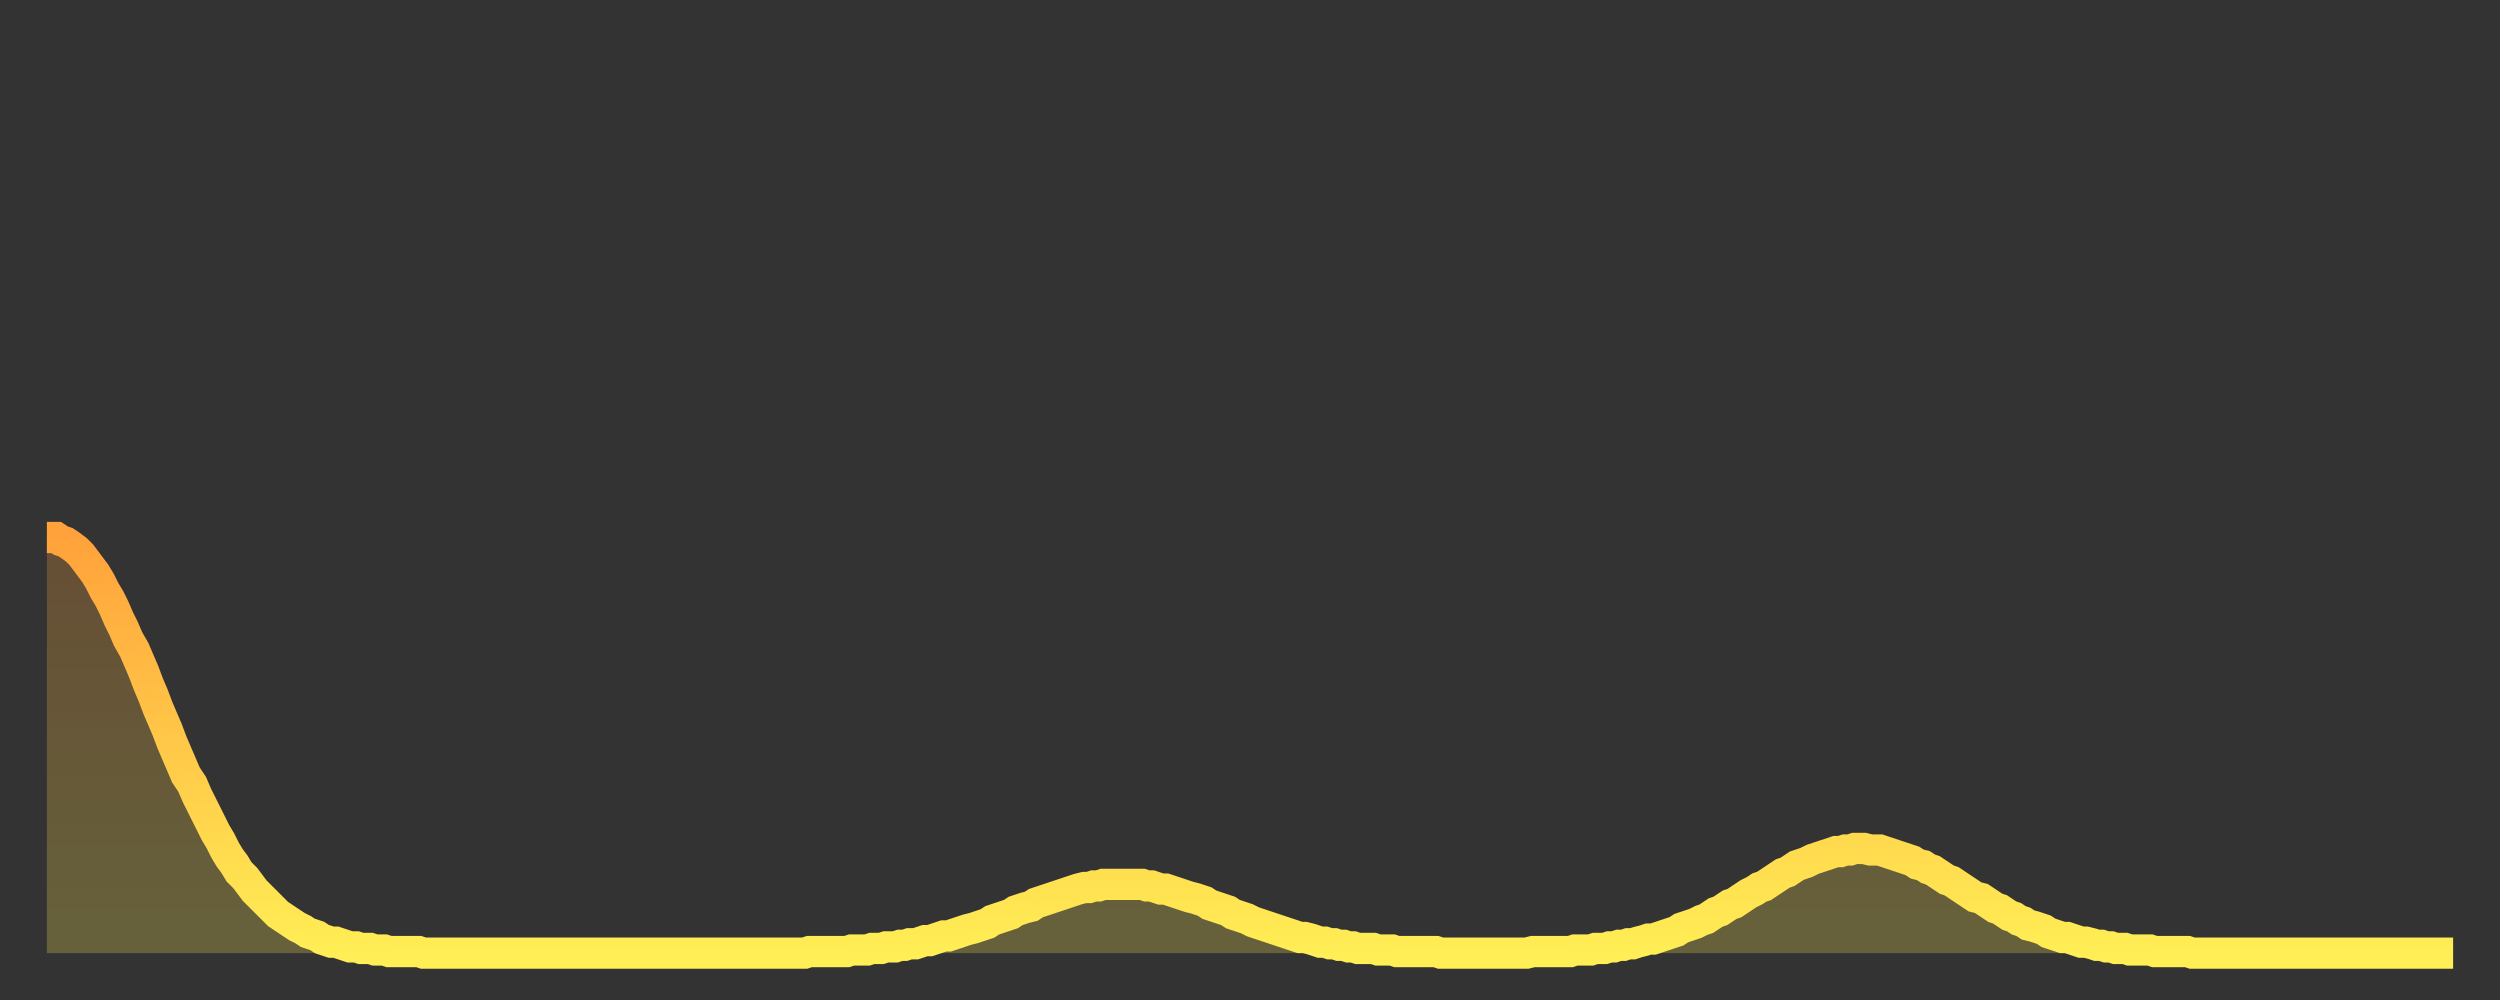 <?xml version="1.0" encoding="utf-8" ?>
<svg baseProfile="full" height="64" version="1.1" width="160" xmlns="http://www.w3.org/2000/svg" xmlns:ev="http://www.w3.org/2001/xml-events" xmlns:xlink="http://www.w3.org/1999/xlink"><rect width="100%" height="100%" fill="#333333" stroke="none"/><defs><linearGradient id="id252056" x1="0" x2="0" y1="0" y2="1"><stop offset="0%" stop-color="#ffa23b" /><stop offset="50%" stop-color="#ffc848" /><stop offset="100%" stop-color="#ffee55" /></linearGradient></defs><g transform="translate(3,3)"><g><path d="M 0.0 31.4 0.3 31.4 0.6 31.4 0.9 31.6 1.2 31.7 1.5 31.9 1.9 32.2 2.2 32.5 2.5 32.9 2.8 33.3 3.1 33.7 3.4 34.2 3.7 34.8 4.0 35.3 4.3 35.9 4.6 36.6 4.9 37.2 5.2 37.9 5.6 38.6 5.9 39.3 6.2 40.0 6.5 40.8 6.8 41.5 7.1 42.3 7.4 43.0 7.7 43.7 8.0 44.5 8.3 45.2 8.6 45.9 8.9 46.6 9.3 47.2 9.6 47.9 9.9 48.5 10.2 49.1 10.5 49.7 10.8 50.3 11.1 50.8 11.4 51.4 11.7 51.9 12.0 52.3 12.3 52.8 12.7 53.2 13.0 53.6 13.3 54.0 13.6 54.3 13.9 54.6 14.2 54.9 14.5 55.2 14.8 55.5 15.1 55.7 15.4 55.9 15.7 56.1 16.0 56.3 16.4 56.5 16.7 56.7 17.0 56.8 17.3 56.9 17.6 57.1 17.9 57.2 18.2 57.3 18.5 57.3 18.8 57.4 19.1 57.5 19.4 57.6 19.8 57.6 20.1 57.7 20.4 57.7 20.7 57.7 21.0 57.8 21.3 57.8 21.6 57.8 21.9 57.9 22.2 57.9 22.5 57.9 22.8 57.9 23.1 57.9 23.5 57.9 23.8 57.9 24.1 58.0 24.4 58.0 24.7 58.0 25.0 58.0 25.3 58.0 25.6 58.0 25.9 58.0 26.2 58.0 26.5 58.0 26.8 58.0 27.2 58.0 27.5 58.0 27.8 58.0 28.1 58.0 28.4 58.0 28.7 58.0 29.0 58.0 29.3 58.0 29.6 58.0 29.9 58.0 30.2 58.0 30.6 58.0 30.9 58.0 31.2 58.0 31.5 58.0 31.8 58.0 32.1 58.0 32.4 58.0 32.7 58.0 33.0 58.0 33.3 58.0 33.6 58.0 33.9 58.0 34.3 58.0 34.6 58.0 34.9 58.0 35.2 58.0 35.5 58.0 35.8 58.0 36.1 58.0 36.4 58.0 36.7 58.0 37.0 58.0 37.3 58.0 37.7 58.0 38.0 58.0 38.3 58.0 38.6 58.0 38.9 58.0 39.2 58.0 39.5 58.0 39.8 58.0 40.1 58.0 40.4 58.0 40.7 58.0 41.0 58.0 41.4 58.0 41.7 58.0 42.0 58.0 42.3 58.0 42.6 58.0 42.9 58.0 43.2 58.0 43.5 58.0 43.8 58.0 44.1 58.0 44.4 58.0 44.7 58.0 45.1 58.0 45.4 58.0 45.7 58.0 46.0 58.0 46.3 58.0 46.6 58.0 46.9 58.0 47.2 58.0 47.5 58.0 47.8 58.0 48.1 58.0 48.5 58.0 48.8 57.9 49.1 57.9 49.4 57.9 49.7 57.9 50.0 57.9 50.3 57.9 50.6 57.9 50.9 57.9 51.2 57.9 51.5 57.8 51.8 57.8 52.2 57.8 52.5 57.8 52.8 57.7 53.1 57.7 53.4 57.7 53.7 57.6 54.0 57.6 54.3 57.6 54.6 57.5 54.9 57.5 55.2 57.4 55.6 57.4 55.9 57.3 56.2 57.2 56.5 57.2 56.8 57.1 57.1 57.0 57.4 56.9 57.7 56.9 58.0 56.8 58.3 56.7 58.6 56.6 58.9 56.5 59.3 56.4 59.6 56.3 59.9 56.2 60.2 56.1 60.5 55.9 60.8 55.8 61.1 55.7 61.4 55.6 61.7 55.5 62.0 55.3 62.3 55.2 62.6 55.1 63.0 55.0 63.3 54.8 63.6 54.7 63.9 54.6 64.2 54.5 64.5 54.4 64.8 54.3 65.1 54.2 65.4 54.1 65.7 54.0 66.0 53.9 66.4 53.8 66.7 53.8 67.0 53.7 67.3 53.7 67.6 53.6 67.9 53.6 68.2 53.6 68.5 53.6 68.8 53.6 69.1 53.6 69.4 53.6 69.7 53.6 70.1 53.6 70.4 53.7 70.7 53.7 71.0 53.8 71.3 53.9 71.6 53.9 71.9 54.0 72.2 54.1 72.5 54.2 72.8 54.3 73.1 54.4 73.5 54.5 73.8 54.6 74.1 54.7 74.4 54.9 74.7 55.0 75.0 55.1 75.3 55.2 75.6 55.3 75.9 55.5 76.2 55.6 76.5 55.7 76.8 55.8 77.2 56.0 77.5 56.1 77.8 56.2 78.1 56.3 78.4 56.4 78.7 56.5 79.0 56.6 79.3 56.7 79.6 56.8 79.9 56.9 80.2 57.0 80.5 57.0 80.9 57.1 81.2 57.2 81.5 57.3 81.8 57.3 82.1 57.4 82.4 57.4 82.7 57.5 83.0 57.5 83.3 57.6 83.6 57.6 83.9 57.7 84.3 57.7 84.6 57.7 84.9 57.7 85.2 57.8 85.5 57.8 85.8 57.8 86.1 57.8 86.4 57.9 86.7 57.9 87.0 57.9 87.3 57.9 87.6 57.9 88.0 57.9 88.3 57.9 88.6 57.9 88.9 57.9 89.2 58.0 89.5 58.0 89.8 58.0 90.1 58.0 90.4 58.0 90.7 58.0 91.0 58.0 91.4 58.0 91.7 58.0 92.0 58.0 92.3 58.0 92.6 58.0 92.9 58.0 93.2 58.0 93.5 58.0 93.8 58.0 94.1 58.0 94.4 58.0 94.7 58.0 95.1 57.9 95.4 57.9 95.7 57.9 96.0 57.9 96.3 57.9 96.6 57.9 96.9 57.9 97.2 57.9 97.5 57.9 97.8 57.8 98.1 57.8 98.4 57.8 98.8 57.8 99.1 57.7 99.4 57.7 99.7 57.7 100.0 57.6 100.3 57.6 100.6 57.5 100.9 57.5 101.2 57.4 101.5 57.4 101.8 57.3 102.2 57.2 102.5 57.1 102.8 57.1 103.1 57.0 103.4 56.9 103.7 56.8 104.0 56.7 104.3 56.6 104.6 56.4 104.9 56.3 105.2 56.2 105.5 56.1 105.9 55.9 106.2 55.8 106.5 55.6 106.8 55.4 107.1 55.3 107.4 55.1 107.7 54.9 108.0 54.8 108.3 54.6 108.6 54.4 108.9 54.2 109.3 54.0 109.6 53.8 109.9 53.7 110.2 53.5 110.5 53.3 110.8 53.1 111.1 52.9 111.4 52.8 111.7 52.6 112.0 52.4 112.3 52.3 112.6 52.2 113.0 52.0 113.3 51.9 113.6 51.8 113.9 51.7 114.2 51.6 114.5 51.5 114.8 51.5 115.1 51.4 115.4 51.4 115.7 51.3 116.0 51.3 116.3 51.3 116.7 51.4 117.0 51.4 117.3 51.4 117.6 51.5 117.9 51.6 118.2 51.7 118.5 51.8 118.8 51.9 119.1 52.0 119.4 52.1 119.7 52.3 120.1 52.4 120.4 52.6 120.7 52.7 121.0 52.9 121.3 53.1 121.6 53.3 121.9 53.4 122.2 53.6 122.5 53.8 122.8 54.0 123.1 54.2 123.4 54.4 123.8 54.5 124.1 54.7 124.4 54.9 124.7 55.1 125.0 55.2 125.3 55.4 125.6 55.6 125.9 55.7 126.2 55.9 126.5 56.0 126.8 56.2 127.2 56.3 127.5 56.4 127.8 56.5 128.1 56.7 128.4 56.8 128.7 56.9 129.0 57.0 129.3 57.0 129.6 57.1 129.9 57.2 130.2 57.3 130.5 57.3 130.9 57.4 131.2 57.5 131.5 57.5 131.8 57.6 132.1 57.6 132.4 57.7 132.7 57.7 133.0 57.7 133.3 57.8 133.6 57.8 133.9 57.8 134.2 57.8 134.6 57.8 134.9 57.9 135.2 57.9 135.5 57.9 135.8 57.9 136.1 57.9 136.4 57.9 136.7 57.9 137.0 57.9 137.3 58.0 137.6 58.0 138.0 58.0 138.3 58.0 138.6 58.0 138.9 58.0 139.2 58.0 139.5 58.0 139.8 58.0 140.1 58.0 140.4 58.0 140.7 58.0 141.0 58.0 141.3 58.0 141.7 58.0 142.0 58.0 142.3 58.0 142.6 58.0 142.9 58.0 143.2 58.0 143.5 58.0 143.8 58.0 144.1 58.0 144.4 58.0 144.7 58.0 145.1 58.0 145.4 58.0 145.7 58.0 146.0 58.0 146.3 58.0 146.6 58.0 146.9 58.0 147.2 58.0 147.5 58.0 147.8 58.0 148.1 58.0 148.4 58.0 148.8 58.0 149.1 58.0 149.4 58.0 149.7 58.0 150.0 58.0 150.3 58.0 150.6 58.0 150.9 58.0 151.2 58.0 151.5 58.0 151.8 58.0 152.1 58.0 152.5 58.0 152.8 58.0 153.1 58.0 153.4 58.0 153.7 58.0 154.0 58.0" fill="none" id="graph-curve" opacity="1" stroke="url(#id252056)" stroke-width="2" /><path d="M 0 58 L 0.0 31.4 0.3 31.4 0.6 31.4 0.9 31.6 1.2 31.7 1.5 31.9 1.9 32.2 2.2 32.5 2.5 32.9 2.8 33.3 3.1 33.7 3.4 34.2 3.7 34.8 4.0 35.3 4.3 35.9 4.6 36.6 4.9 37.2 5.2 37.9 5.6 38.6 5.9 39.3 6.2 40.0 6.5 40.8 6.8 41.5 7.1 42.3 7.4 43.0 7.7 43.7 8.0 44.5 8.3 45.2 8.6 45.9 8.9 46.6 9.3 47.2 9.6 47.9 9.9 48.5 10.2 49.1 10.5 49.7 10.8 50.3 11.1 50.8 11.4 51.4 11.7 51.9 12.0 52.3 12.3 52.8 12.7 53.2 13.0 53.6 13.3 54.0 13.6 54.3 13.9 54.6 14.2 54.9 14.5 55.2 14.8 55.5 15.1 55.7 15.4 55.9 15.7 56.1 16.0 56.3 16.4 56.5 16.7 56.7 17.0 56.8 17.3 56.9 17.6 57.1 17.9 57.2 18.2 57.3 18.5 57.3 18.8 57.4 19.1 57.5 19.4 57.6 19.8 57.6 20.1 57.7 20.4 57.7 20.7 57.7 21.0 57.8 21.3 57.8 21.6 57.8 21.9 57.9 22.2 57.9 22.5 57.9 22.8 57.9 23.1 57.9 23.5 57.9 23.8 57.9 24.1 58.0 24.4 58.0 24.7 58.0 25.0 58.0 25.3 58.0 25.6 58.0 25.9 58.0 26.2 58.0 26.5 58.0 26.8 58.0 27.2 58.0 27.5 58.0 27.8 58.0 28.1 58.0 28.4 58.0 28.7 58.0 29.0 58.0 29.3 58.0 29.6 58.0 29.9 58.0 30.2 58.0 30.6 58.0 30.9 58.0 31.2 58.0 31.5 58.0 31.8 58.0 32.1 58.0 32.4 58.0 32.7 58.0 33.0 58.0 33.3 58.0 33.6 58.0 33.9 58.0 34.3 58.0 34.6 58.0 34.9 58.0 35.2 58.0 35.5 58.0 35.8 58.0 36.1 58.0 36.4 58.0 36.7 58.0 37.0 58.0 37.3 58.0 37.7 58.0 38.0 58.0 38.3 58.0 38.6 58.0 38.9 58.0 39.2 58.0 39.5 58.0 39.8 58.0 40.1 58.0 40.4 58.0 40.7 58.0 41.0 58.0 41.4 58.0 41.7 58.0 42.0 58.0 42.3 58.0 42.6 58.0 42.9 58.0 43.2 58.0 43.5 58.0 43.8 58.0 44.1 58.0 44.4 58.0 44.7 58.0 45.1 58.0 45.4 58.0 45.7 58.0 46.0 58.0 46.3 58.0 46.6 58.0 46.9 58.0 47.2 58.0 47.5 58.0 47.8 58.0 48.1 58.0 48.5 58.0 48.8 57.9 49.1 57.9 49.4 57.9 49.7 57.9 50.0 57.9 50.3 57.9 50.6 57.9 50.9 57.9 51.2 57.9 51.5 57.8 51.8 57.8 52.2 57.8 52.5 57.8 52.8 57.7 53.1 57.7 53.4 57.7 53.7 57.6 54.0 57.6 54.3 57.6 54.6 57.5 54.9 57.5 55.2 57.4 55.6 57.4 55.9 57.3 56.2 57.2 56.5 57.2 56.8 57.1 57.1 57.0 57.4 56.9 57.7 56.9 58.0 56.8 58.3 56.7 58.6 56.6 58.9 56.5 59.3 56.4 59.6 56.3 59.9 56.2 60.2 56.1 60.5 55.9 60.8 55.8 61.1 55.7 61.4 55.6 61.7 55.5 62.0 55.3 62.3 55.2 62.6 55.1 63.0 55.0 63.3 54.8 63.6 54.7 63.9 54.6 64.2 54.5 64.5 54.4 64.8 54.3 65.1 54.2 65.4 54.1 65.7 54.0 66.0 53.9 66.4 53.8 66.7 53.8 67.0 53.7 67.3 53.7 67.6 53.6 67.9 53.6 68.2 53.6 68.5 53.6 68.8 53.6 69.1 53.6 69.4 53.6 69.7 53.6 70.1 53.6 70.4 53.7 70.7 53.7 71.0 53.8 71.3 53.9 71.6 53.9 71.9 54.0 72.2 54.1 72.5 54.2 72.8 54.3 73.1 54.4 73.5 54.5 73.8 54.6 74.1 54.7 74.4 54.9 74.7 55.0 75.0 55.1 75.3 55.2 75.6 55.3 75.9 55.5 76.2 55.6 76.5 55.7 76.8 55.8 77.2 56.0 77.5 56.1 77.8 56.2 78.1 56.3 78.4 56.4 78.7 56.5 79.0 56.6 79.3 56.7 79.6 56.8 79.9 56.9 80.2 57.0 80.5 57.0 80.9 57.1 81.2 57.2 81.5 57.3 81.8 57.3 82.1 57.4 82.4 57.4 82.7 57.5 83.0 57.5 83.3 57.6 83.6 57.6 83.9 57.7 84.3 57.7 84.6 57.7 84.9 57.7 85.2 57.8 85.5 57.8 85.8 57.8 86.1 57.8 86.4 57.9 86.7 57.9 87.0 57.9 87.3 57.9 87.6 57.9 88.0 57.9 88.3 57.9 88.6 57.9 88.9 57.9 89.2 58.0 89.5 58.0 89.8 58.0 90.1 58.0 90.4 58.0 90.7 58.0 91.0 58.0 91.4 58.0 91.7 58.0 92.0 58.0 92.3 58.0 92.6 58.0 92.9 58.0 93.2 58.0 93.5 58.0 93.8 58.0 94.1 58.0 94.4 58.0 94.7 58.0 95.1 57.9 95.4 57.9 95.7 57.9 96.0 57.9 96.3 57.9 96.6 57.9 96.9 57.9 97.2 57.9 97.5 57.9 97.8 57.8 98.1 57.8 98.4 57.8 98.8 57.8 99.1 57.7 99.4 57.7 99.7 57.7 100.0 57.6 100.3 57.6 100.6 57.5 100.9 57.5 101.2 57.4 101.5 57.4 101.8 57.3 102.2 57.2 102.5 57.1 102.8 57.1 103.1 57.0 103.4 56.9 103.7 56.8 104.0 56.7 104.3 56.6 104.6 56.4 104.9 56.3 105.2 56.2 105.5 56.1 105.9 55.9 106.2 55.8 106.5 55.6 106.8 55.4 107.1 55.3 107.4 55.1 107.7 54.9 108.0 54.8 108.3 54.6 108.6 54.4 108.9 54.2 109.3 54.0 109.6 53.8 109.9 53.7 110.2 53.5 110.5 53.3 110.8 53.1 111.1 52.9 111.4 52.8 111.7 52.6 112.0 52.4 112.3 52.3 112.6 52.2 113.0 52.0 113.3 51.9 113.6 51.8 113.9 51.7 114.2 51.6 114.5 51.5 114.8 51.5 115.1 51.4 115.4 51.4 115.7 51.3 116.0 51.3 116.3 51.3 116.7 51.4 117.0 51.4 117.3 51.4 117.6 51.5 117.9 51.6 118.2 51.7 118.5 51.8 118.8 51.9 119.1 52.0 119.4 52.1 119.7 52.3 120.1 52.4 120.4 52.6 120.7 52.7 121.0 52.9 121.3 53.1 121.6 53.3 121.9 53.4 122.2 53.6 122.5 53.8 122.8 54.0 123.1 54.2 123.4 54.4 123.8 54.5 124.1 54.7 124.4 54.9 124.7 55.1 125.0 55.2 125.3 55.4 125.6 55.6 125.9 55.7 126.2 55.9 126.5 56.0 126.8 56.2 127.2 56.3 127.5 56.4 127.8 56.5 128.1 56.7 128.4 56.8 128.7 56.9 129.0 57.0 129.3 57.0 129.6 57.1 129.9 57.2 130.2 57.3 130.5 57.3 130.9 57.4 131.2 57.5 131.5 57.5 131.8 57.6 132.1 57.6 132.4 57.7 132.7 57.7 133.0 57.7 133.3 57.8 133.6 57.8 133.9 57.8 134.2 57.8 134.6 57.8 134.9 57.9 135.2 57.9 135.5 57.9 135.8 57.9 136.1 57.9 136.4 57.9 136.7 57.9 137.0 57.9 137.3 58.0 137.6 58.0 138.0 58.0 138.3 58.0 138.6 58.0 138.9 58.0 139.2 58.0 139.5 58.0 139.8 58.0 140.1 58.0 140.4 58.0 140.7 58.0 141.0 58.0 141.3 58.0 141.7 58.0 142.0 58.0 142.3 58.0 142.6 58.0 142.9 58.0 143.2 58.0 143.5 58.0 143.8 58.0 144.1 58.0 144.4 58.0 144.7 58.0 145.1 58.0 145.4 58.0 145.7 58.0 146.0 58.0 146.3 58.0 146.6 58.0 146.9 58.0 147.2 58.0 147.5 58.0 147.8 58.0 148.1 58.0 148.4 58.0 148.8 58.0 149.1 58.0 149.4 58.0 149.7 58.0 150.0 58.0 150.3 58.0 150.6 58.0 150.9 58.0 151.2 58.0 151.5 58.0 151.8 58.0 152.1 58.0 152.5 58.0 152.8 58.0 153.1 58.0 153.4 58.0 153.7 58.0 154.0 58.0 154 58" fill="url(#id252056)" fill-opacity=".25" id="graph-shadow" /></g></g></svg>